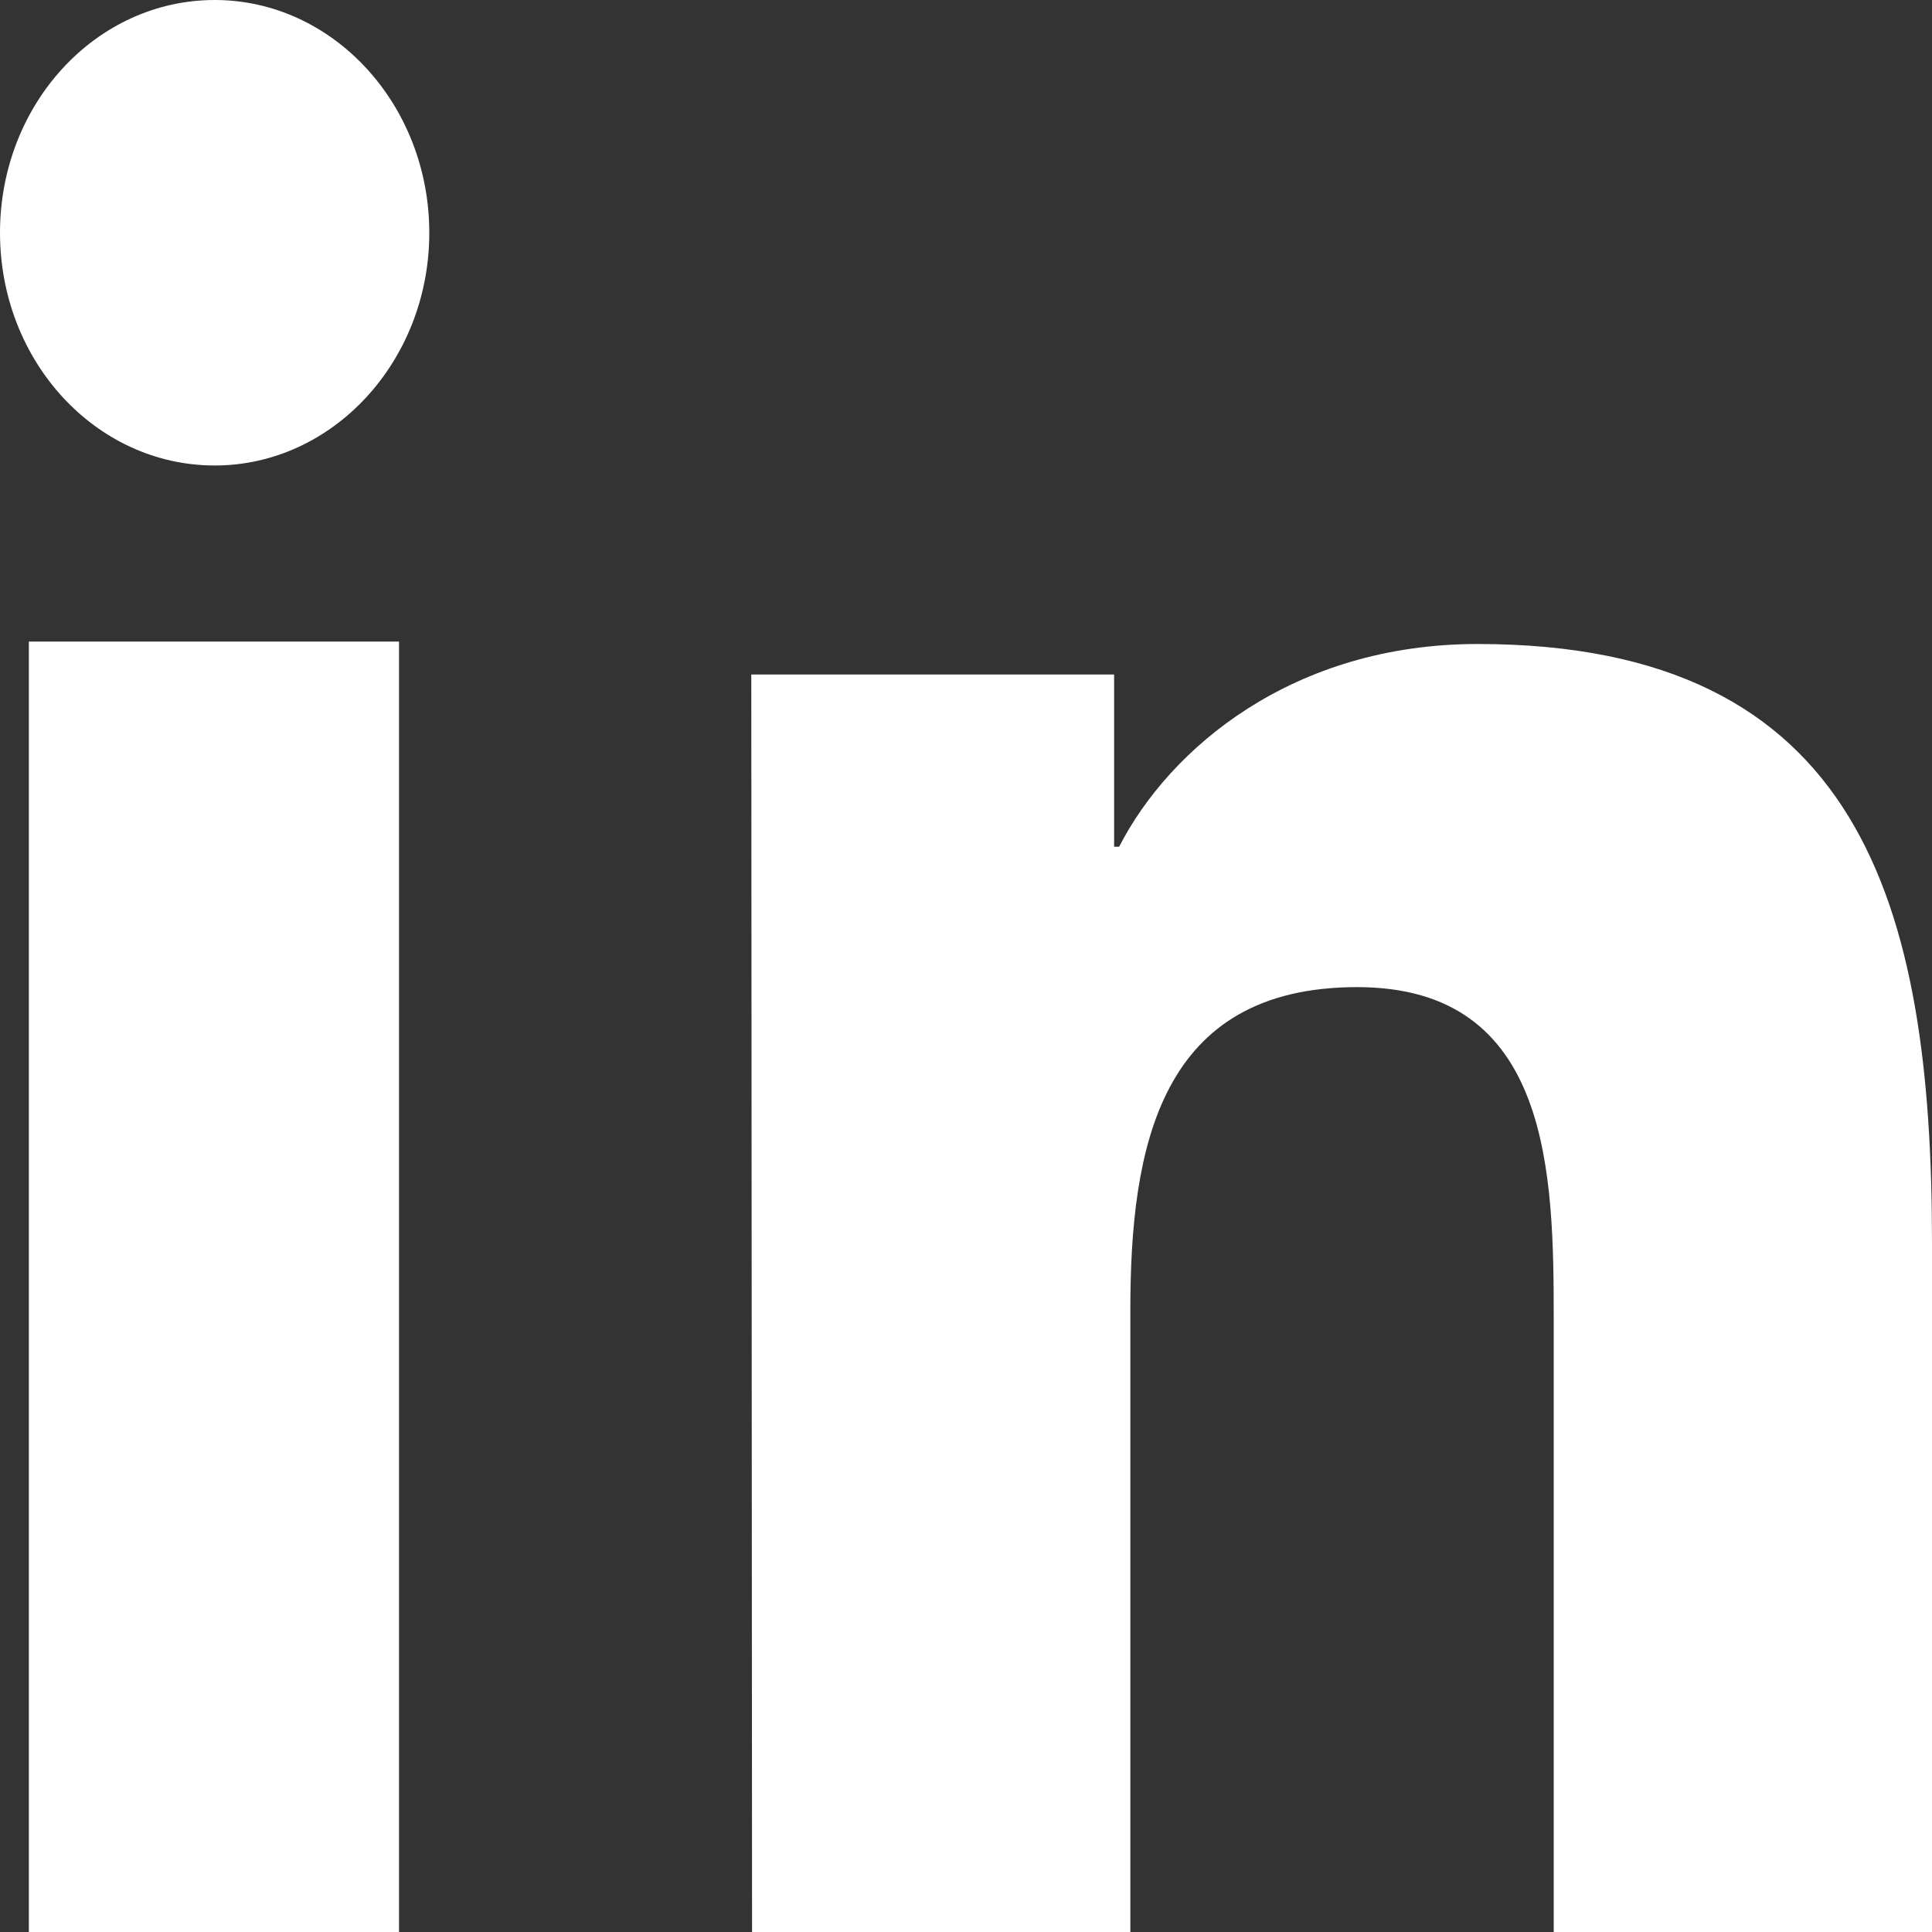 <?xml version="1.0" encoding="UTF-8"?>
<svg xmlns="http://www.w3.org/2000/svg" width="15" height="15" viewBox="0 0 15 15" fill="none">
  <rect x="0" y="0" width="15" height="15" fill="#333333" stroke="none"/>
  <path fill-rule="evenodd" clip-rule="evenodd" d="M3.333 1.807C3.333 0.811 2.585 0 1.667 0C0.743 0 0 0.811 0 1.807C0 2.803 0.743 3.614 1.667 3.614C2.585 3.614 3.333 2.803 3.333 1.807ZM3.098 4.981H0.224V15H3.098V4.981Z" fill="white"></path>
  <path d="M5.833 5.237H8.65V6.574H8.689C9.082 5.807 10.039 5 11.472 5C14.448 5 15 7.02 15 9.65V15H12.063V10.254C12.063 9.12 12.047 7.664 10.537 7.664C9.006 7.664 8.776 8.9 8.776 10.169V15H5.839L5.833 5.237Z" fill="white"></path>
</svg>
